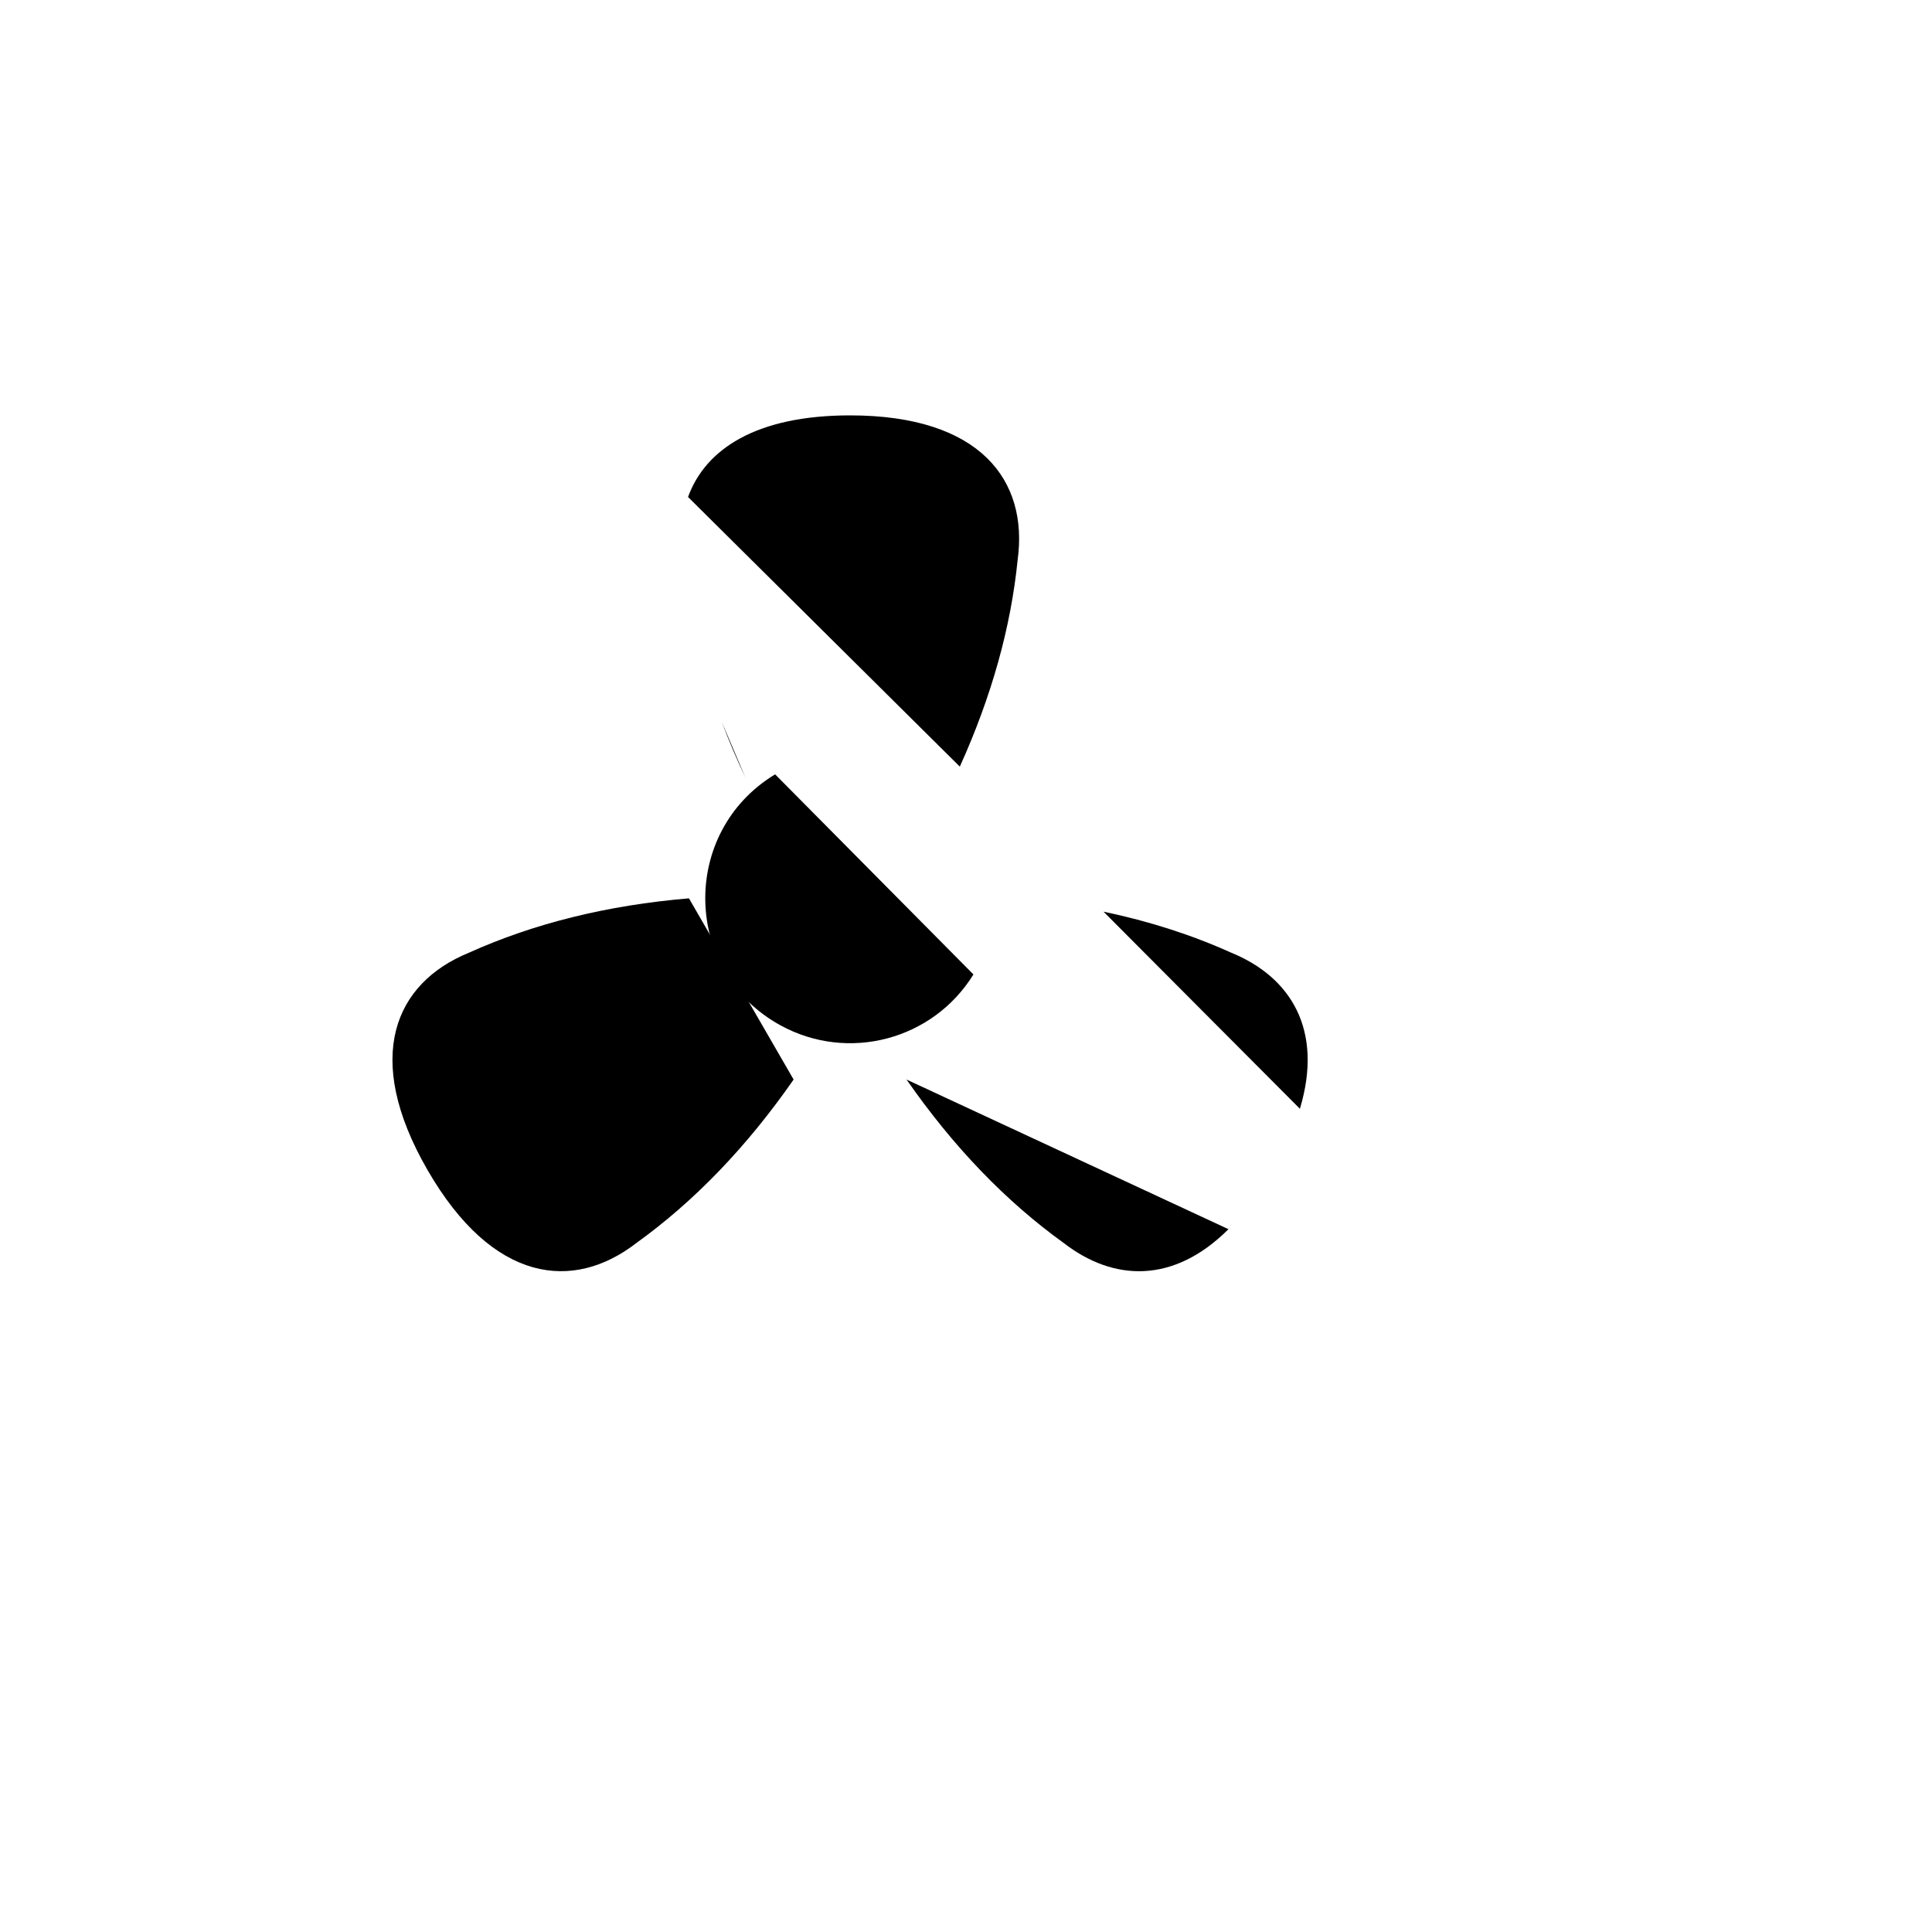 <svg xmlns="http://www.w3.org/2000/svg" version="1.1" xmlns:xlink="http://www.w3.org/1999/xlink" width="100%" height="100%" id="svgWorkerArea" viewBox="-25 -25 625 625" xmlns:idraw="https://idraw.muisca.co" style="background: white;"><defs id="defsdoc"><pattern id="patternBool" x="0" y="0" width="10" height="10" patternUnits="userSpaceOnUse" patternTransform="rotate(35)"><circle cx="5" cy="5" r="4" style="stroke: none;fill: #ff000070;"></circle></pattern></defs><g id="fileImp-611528913" class="cosito"><path id="pathImp-916449993" fill="none" stroke="none" class="grouped" d="M62.5 62.5C62.5 62.5 437.5 62.5 437.5 62.5 437.5 62.5 437.5 437.5 437.5 437.5 437.5 437.5 62.5 437.5 62.5 437.5 62.5 437.5 62.5 62.5 62.5 62.5"></path><path id="pathImp-862127743" class="grouped" d="M225.75 225.5C194.883 244.189 195.82 289.284 227.439 306.672 249.317 318.703 276.784 311.475 289.906 290.234"></path><path id="pathImp-379129092" class="grouped" d="M285.5 223C295.812 200.203 302.031 177.875 304.219 156.031 307.656 130.562 292.312 109.375 250 109.375 219.688 109.375 203.219 120.25 197.578 135.781M208.469 208.484C210.734 214.484 213.297 220.516 216.141 226.562"></path><path id="pathImp-672170528" class="grouped" d="M268.266 324.234C283.422 346.031 300.406 363.656 319.156 377.141 335.094 389.469 354.547 390.469 372.406 372.641M395.516 333.688C403.203 308.156 392.547 291.094 373.391 283.234 360.578 277.453 346.781 273.016 331.984 269.922"></path><path id="pathImp-492915117" class="grouped" d="M197.875 265.609C171.422 267.844 147.672 273.734 126.625 283.234 102.844 292.969 92.156 316.875 113.312 353.516 134.469 390.156 160.5 392.844 180.828 377.141 199.578 363.656 216.562 346.031 231.734 324.234"></path><path id="pathImp-704388427" class="grouped" d="M109.375 109.375C109.375 109.375 390.625 390.625 390.625 390.625"></path></g></svg>